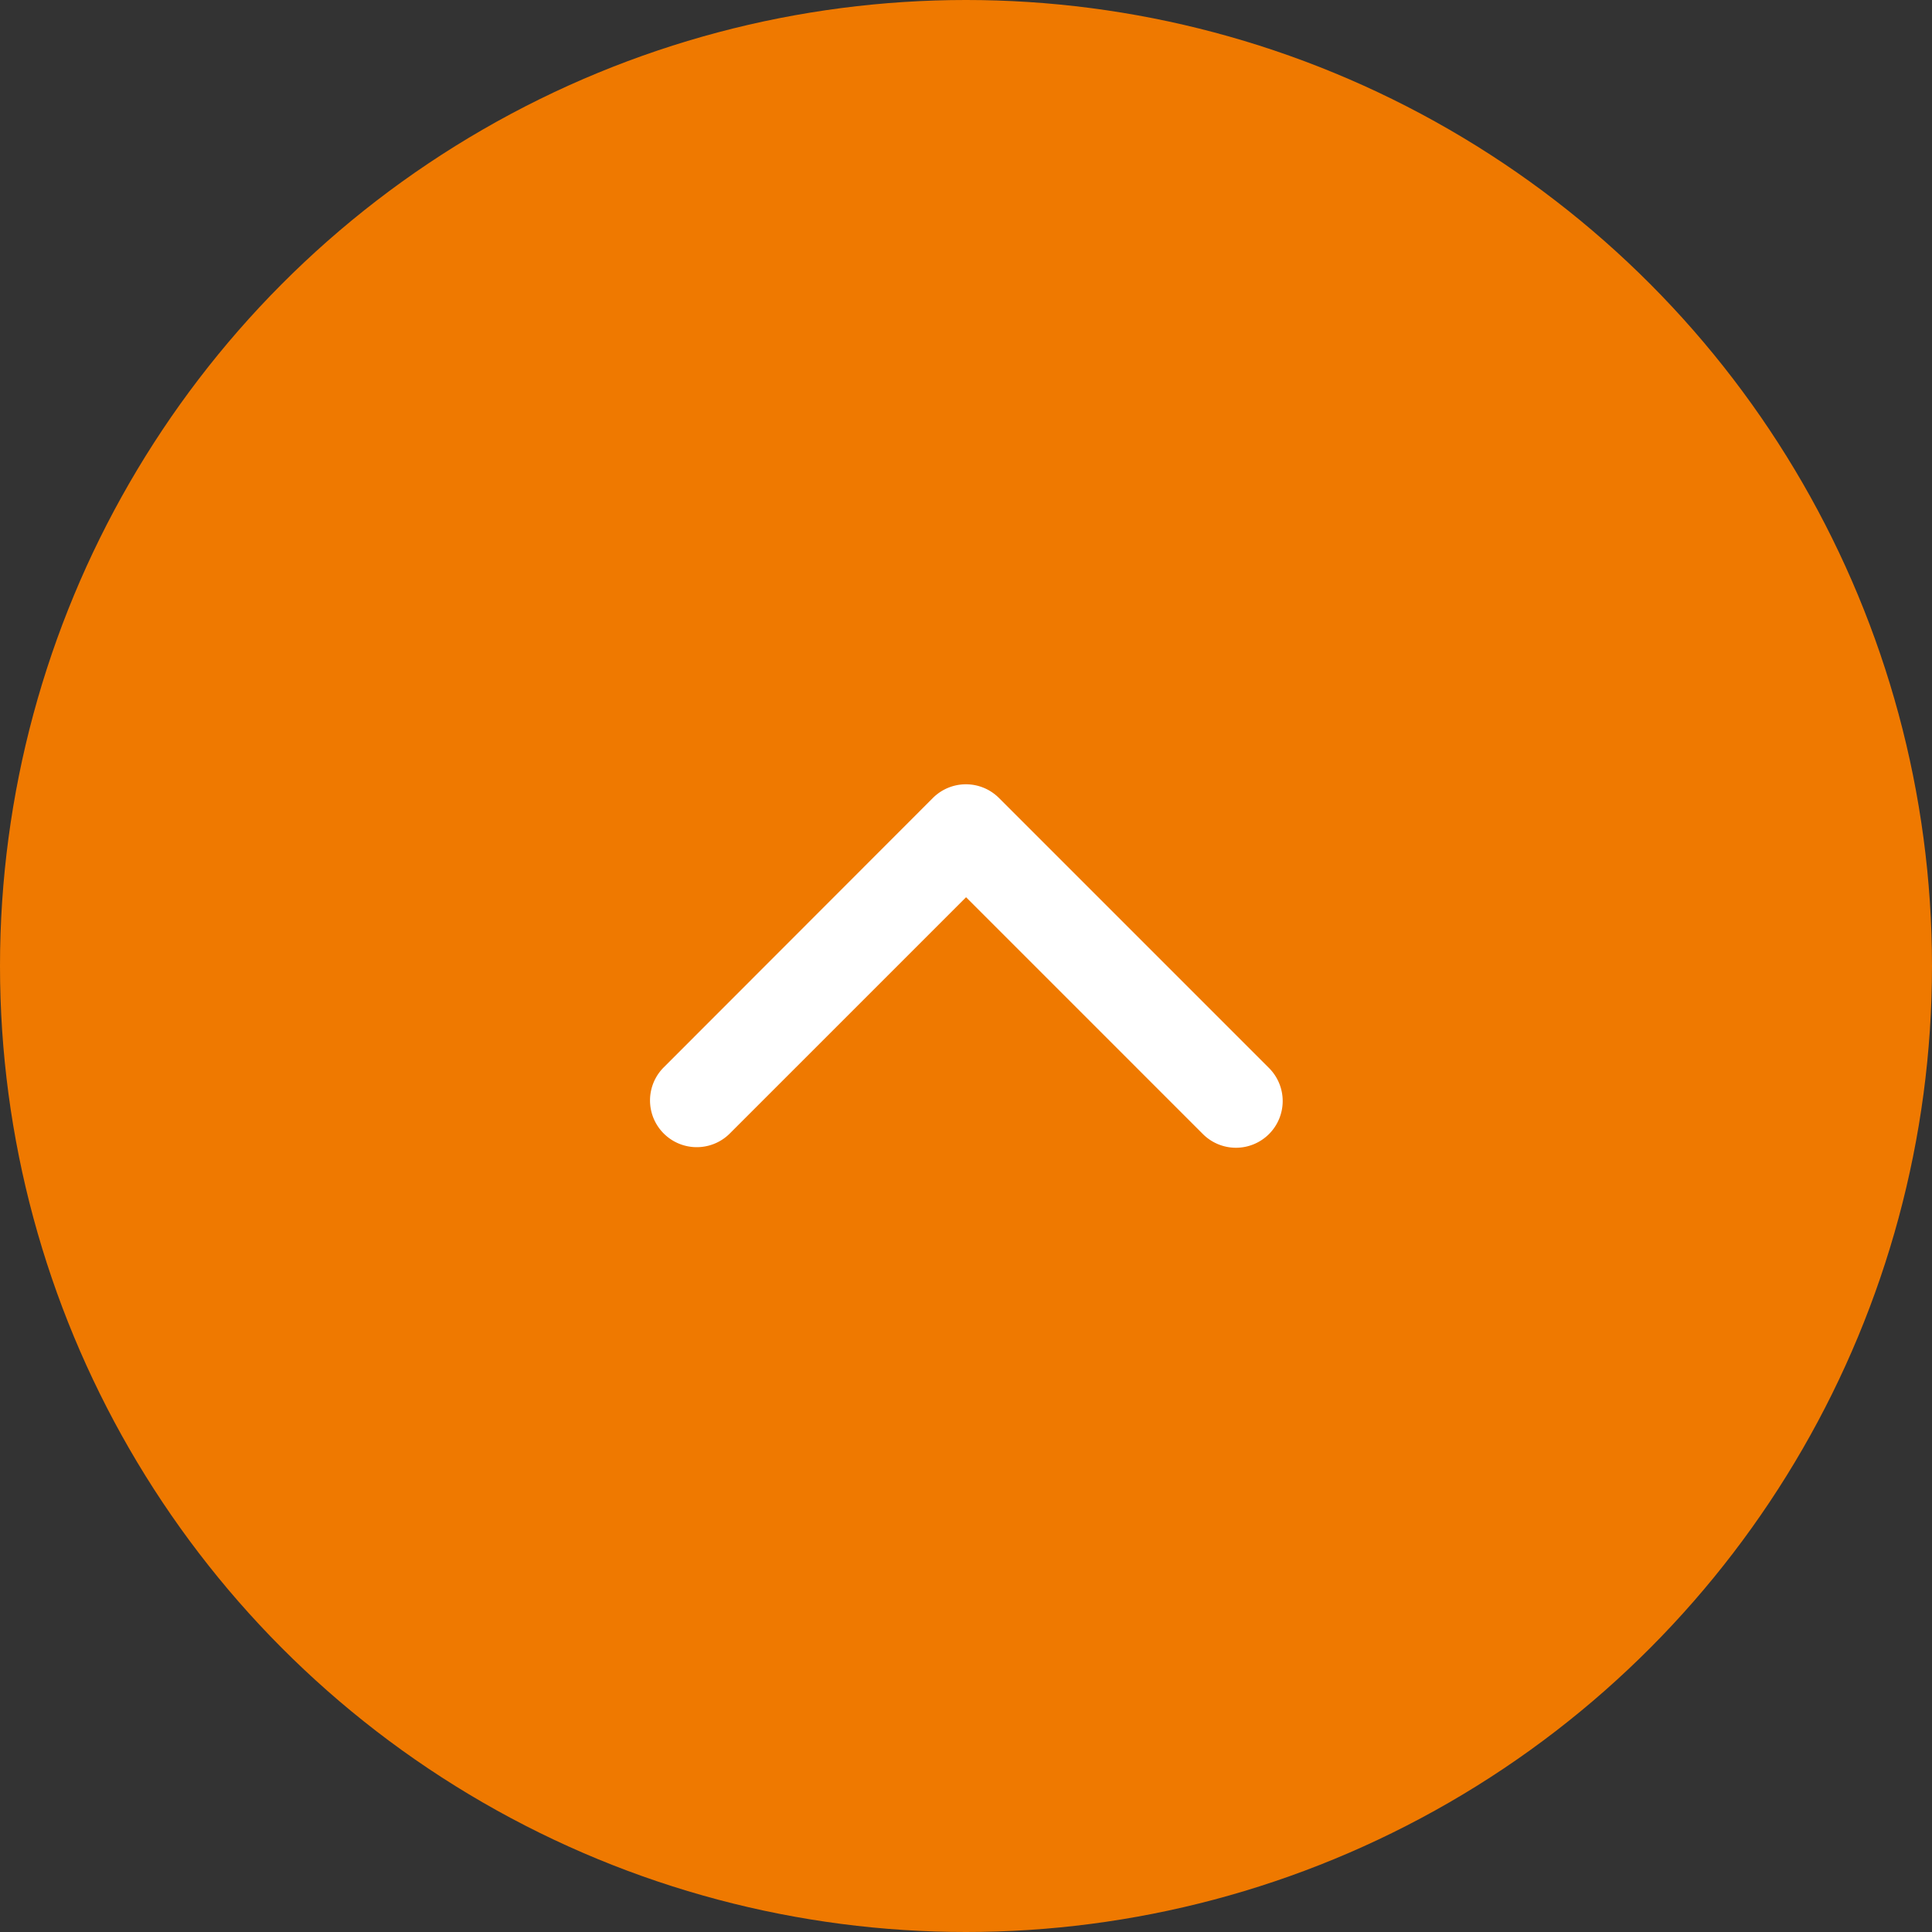 <svg xmlns="http://www.w3.org/2000/svg" width="62" height="62" viewBox="0 0 62 62"><rect x="0" y="0" width="62" height="62" fill="#333333" stroke="none"/><g transform="translate(-257 -624)"><circle cx="31" cy="31" r="31" transform="translate(257 624)" fill="#ef7900"/><path d="M13.5,27.826a1.5,1.5,0,0,1-1.061-2.561l7.6-7.6-7.6-7.6a1.5,1.5,0,0,1,2.121-2.121L23.224,16.6a1.5,1.5,0,0,1,0,2.121l-8.663,8.663A1.5,1.5,0,0,1,13.5,27.826Z" transform="translate(270.337 672.832) rotate(-90)" fill="#fff"/></g></svg>